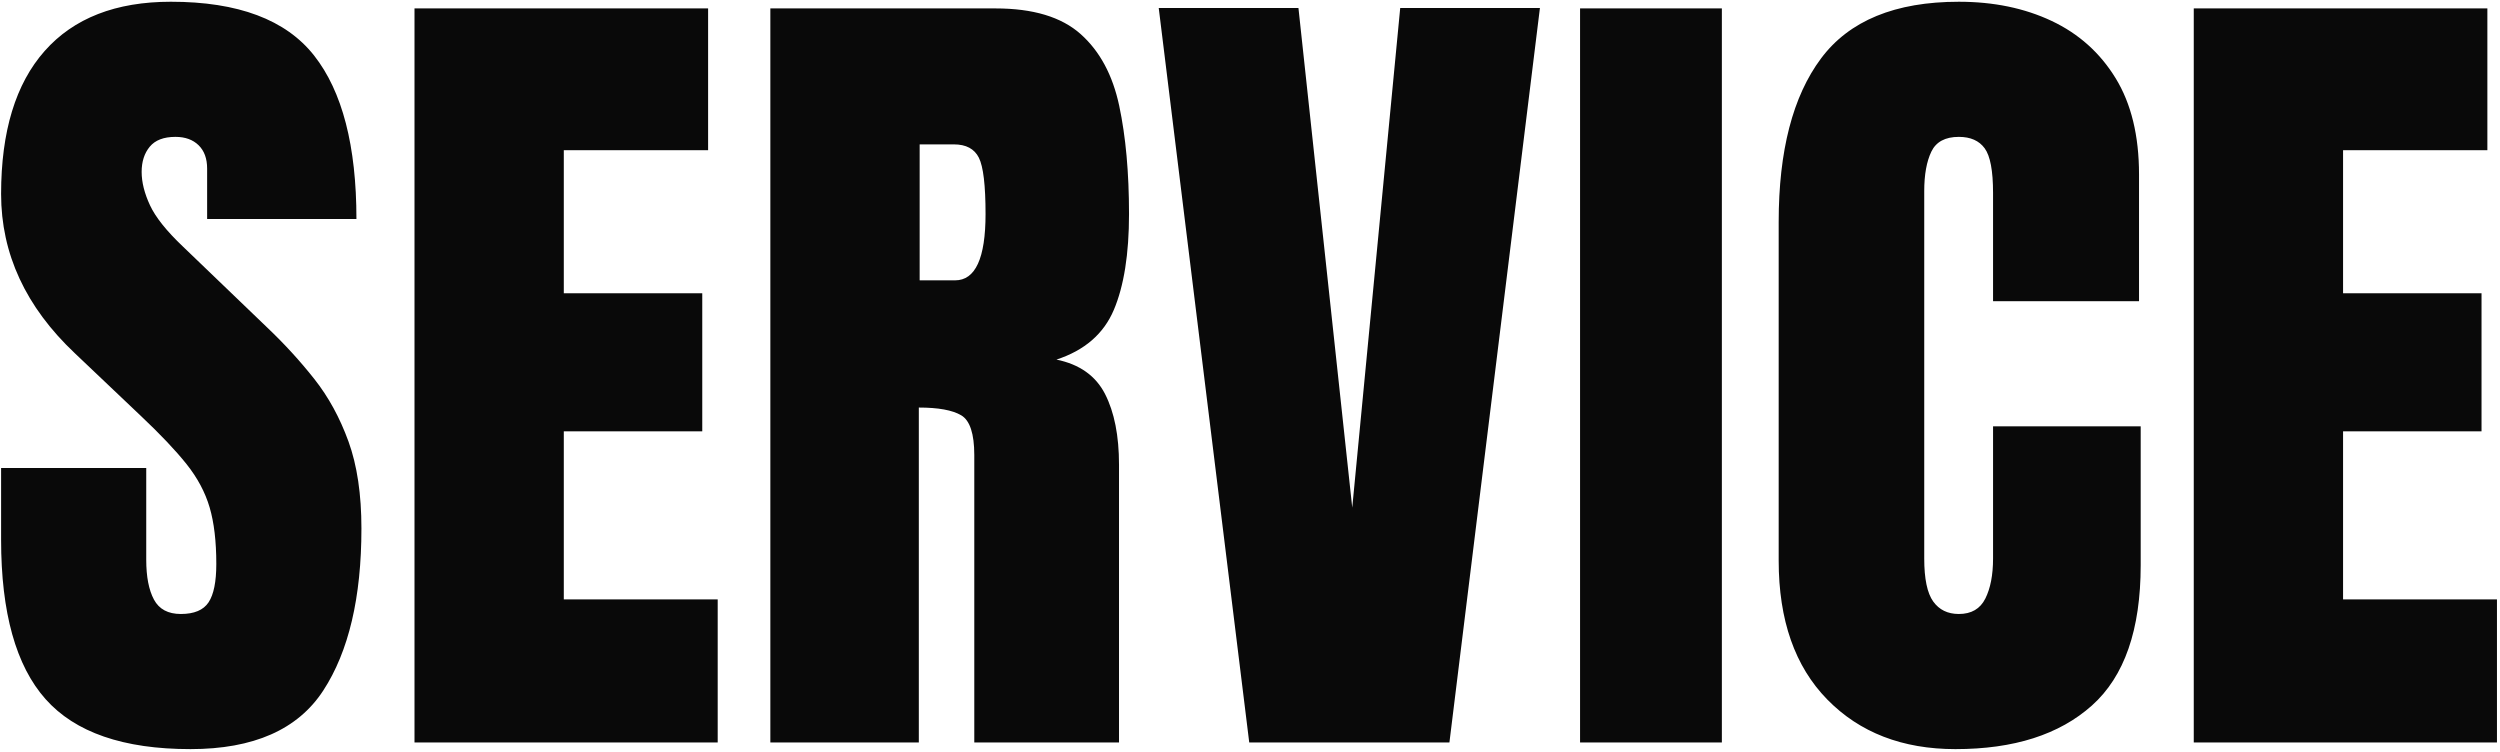 <svg xmlns="http://www.w3.org/2000/svg" height="229" viewBox="0 0 761 229" width="761"><path d="m405.969 985.031c19.212 0 32.69-5.946 40.435-17.837 7.744-11.891 11.616-28.332 11.616-49.321 0-10.41-1.312-19.233-3.936-26.47s-6.094-13.584-10.41-19.043c-4.316-5.459-9.056-10.643-14.219-15.552l-25.771-24.756c-4.993-4.74-8.337-8.929-10.029-12.568s-2.539-7.025-2.539-10.156.825-5.692 2.476-7.681c1.65-1.989 4.253-2.983 7.808-2.983 2.962 0 5.311.846 7.046 2.539s2.603 4.062 2.603 7.109v15.361h45.449c0-22.259-4.295-38.848-12.886-49.766-8.59-10.918-23.127-16.377-43.608-16.377-16.758 0-29.559 4.993-38.403 14.98s-13.267 24.502-13.267 43.545c0 18.197 7.49 34.362 22.471 48.496l20.059 19.043c5.924 5.586 10.558 10.474 13.901 14.663s5.692 8.59 7.046 13.203c1.354 4.613 2.031 10.347 2.031 17.202 0 5.417-.783 9.31-2.349 11.68s-4.38 3.555-8.442 3.555c-3.893 0-6.623-1.46-8.188-4.38-1.566-2.92-2.349-6.961-2.349-12.124v-27.93h-44.18v21.836c0 22.174 4.507 38.34 13.521 48.496s23.719 15.234 44.116 15.234zm160.499-2.031v-43.545h-46.846v-51.162h42.148v-42.021h-42.148v-43.545h43.926v-43.164h-89.375v223.438zm61.222 0v-101.943c5.924 0 10.22.783 12.886 2.349 2.666 1.566 3.999 5.607 3.999 12.124v87.471h44.053v-84.551c0-8.802-1.418-15.975-4.253-21.519-2.835-5.544-7.765-9.035-14.79-10.474 8.548-2.793 14.367-7.829 17.456-15.107 3.089-7.279 4.634-17.012 4.634-29.199 0-12.611-.994-23.592-2.983-32.944-1.989-9.352-5.903-16.631-11.743-21.836-5.84-5.205-14.473-7.808-25.898-7.808h-68.555v223.438zm11.045-140.664h-10.791v-41.387h10.41c3.724 0 6.263 1.354 7.617 4.062 1.354 2.708 2.031 8.421 2.031 17.139 0 13.457-3.089 20.186-9.268 20.186zm150.47 140.664 27.549-223.564h-42.529l-14.6 152.09-16.377-152.09h-42.529l27.549 223.564zm82.931 0v-223.438h-43.164v223.438zm71.124 2.031c17.773 0 31.611-4.422 41.514-13.267 9.902-8.844 14.854-23.084 14.854-42.72v-42.275h-44.941v40.244c0 4.993-.783 9.056-2.349 12.188-1.566 3.132-4.253 4.697-8.062 4.697-3.385 0-5.988-1.27-7.808-3.809-1.82-2.539-2.729-6.898-2.729-13.076v-111.846c0-4.993.719-8.993 2.158-11.997 1.439-3.005 4.232-4.507 8.379-4.507 3.555 0 6.178 1.164 7.871 3.491 1.693 2.327 2.539 6.834 2.539 13.521v33.008h44.434v-38.594c0-11.764-2.37-21.519-7.109-29.263-4.74-7.744-11.235-13.563-19.487-17.456s-17.668-5.84-28.247-5.84c-19.382 0-33.368 5.755-41.958 17.266s-12.886 28.099-12.886 49.766v103.086c0 18.112 4.93 32.204 14.79 42.275 9.86 10.072 22.873 15.107 39.038 15.107zm164.816-2.031v-43.545h-46.846v-51.162h42.148v-42.021h-42.148v-43.545h43.926v-43.164h-89.375v223.438z" fill="#090909" transform="translate(-348 -757)"></path></svg>
